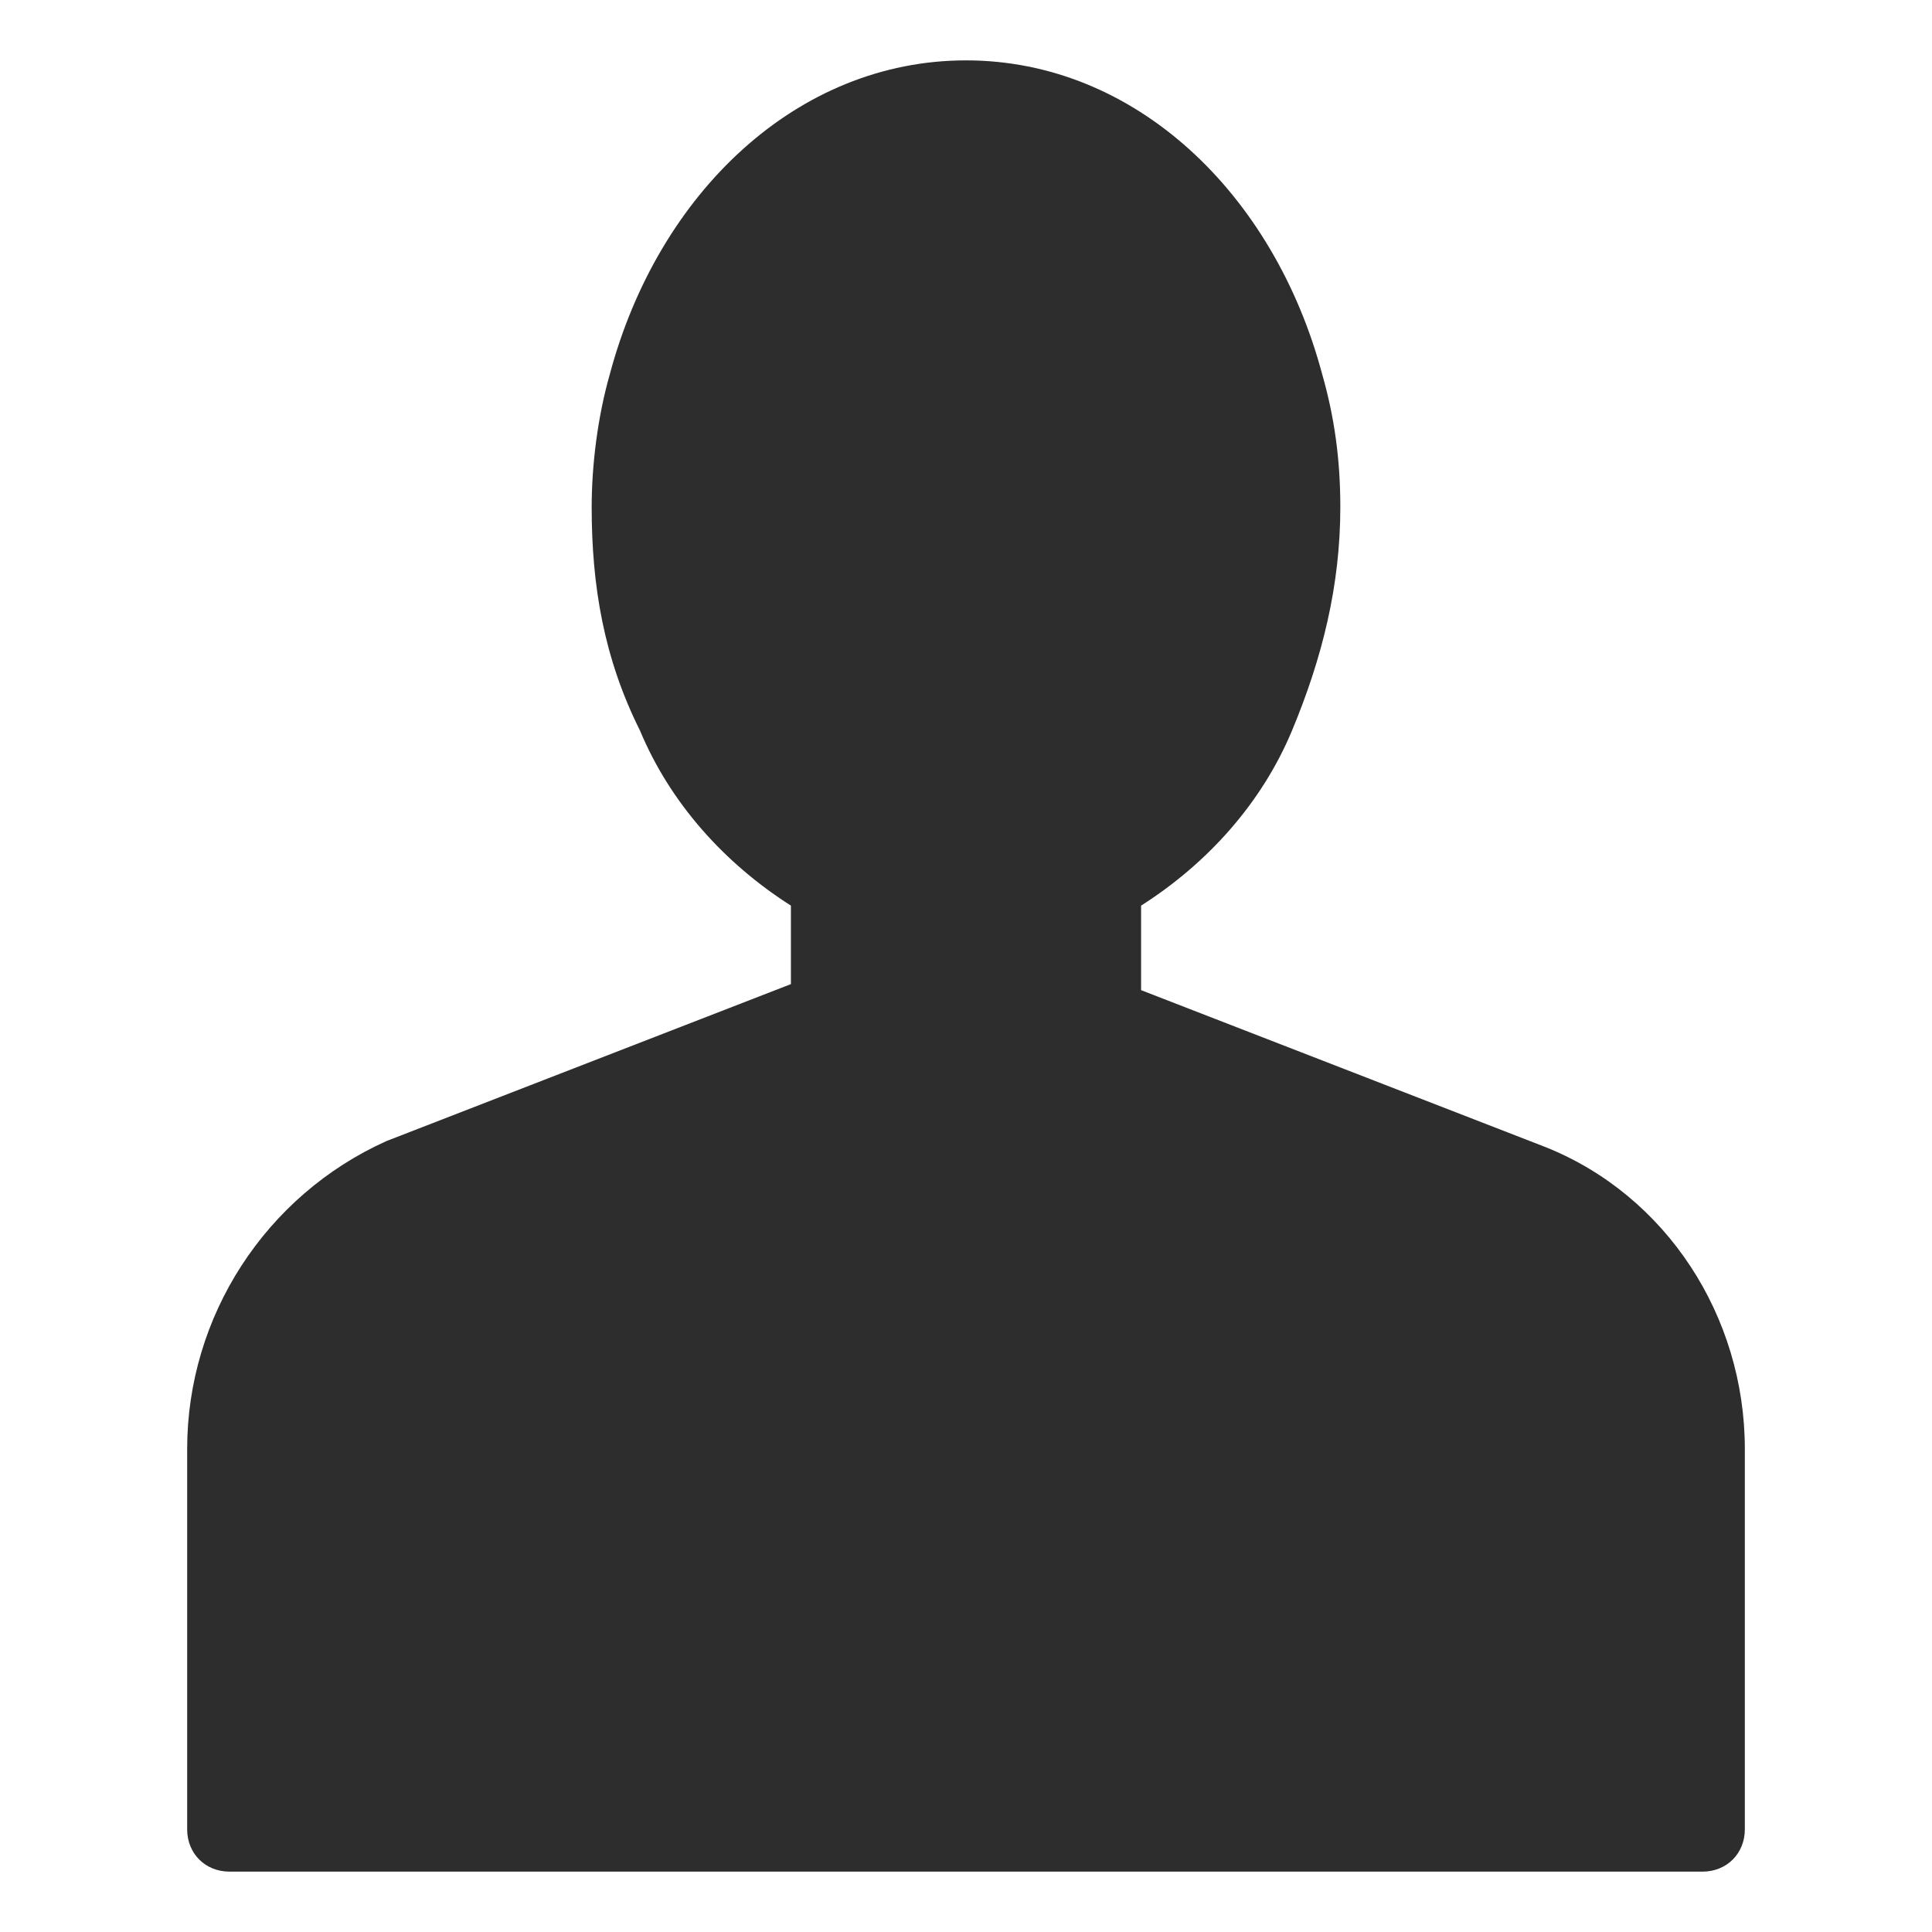 <?xml version="1.0" encoding="utf-8"?>
<!-- Generator: Adobe Illustrator 23.0.3, SVG Export Plug-In . SVG Version: 6.00 Build 0)  -->
<svg version="1.1" id="Layer_1" xmlns="http://www.w3.org/2000/svg" xmlns:xlink="http://www.w3.org/1999/xlink" x="0px" y="0px"
	 width="32px" height="32px" viewBox="0 0 32 32" style="enable-background:new 0 0 32 32;" xml:space="preserve">
<style type="text/css">
	.st0{fill:#2D2D2D;}
</style>
<path id="User" class="st0" d="M28.9,24v6.3c0,0.4-0.3,0.7-0.7,0.7c0,0,0,0,0,0H3.8c-0.4,0-0.7-0.3-0.7-0.7c0,0,0,0,0-0.1V24
	c0-2.2,1.3-4.2,3.3-5.1l6.7-2.6V15c-1.1-0.7-2-1.7-2.5-2.9C10,10.9,9.8,9.7,9.8,8.4c0-0.7,0.1-1.5,0.3-2.2C10.9,3.2,13.2,1,16,1
	s5.1,2.2,5.9,5.2c0.2,0.7,0.3,1.4,0.3,2.2c0,1.3-0.3,2.5-0.8,3.7c-0.5,1.2-1.4,2.2-2.5,2.9v1.4l6.7,2.6C27.6,19.8,28.9,21.8,28.9,24
	z"/>
</svg>
